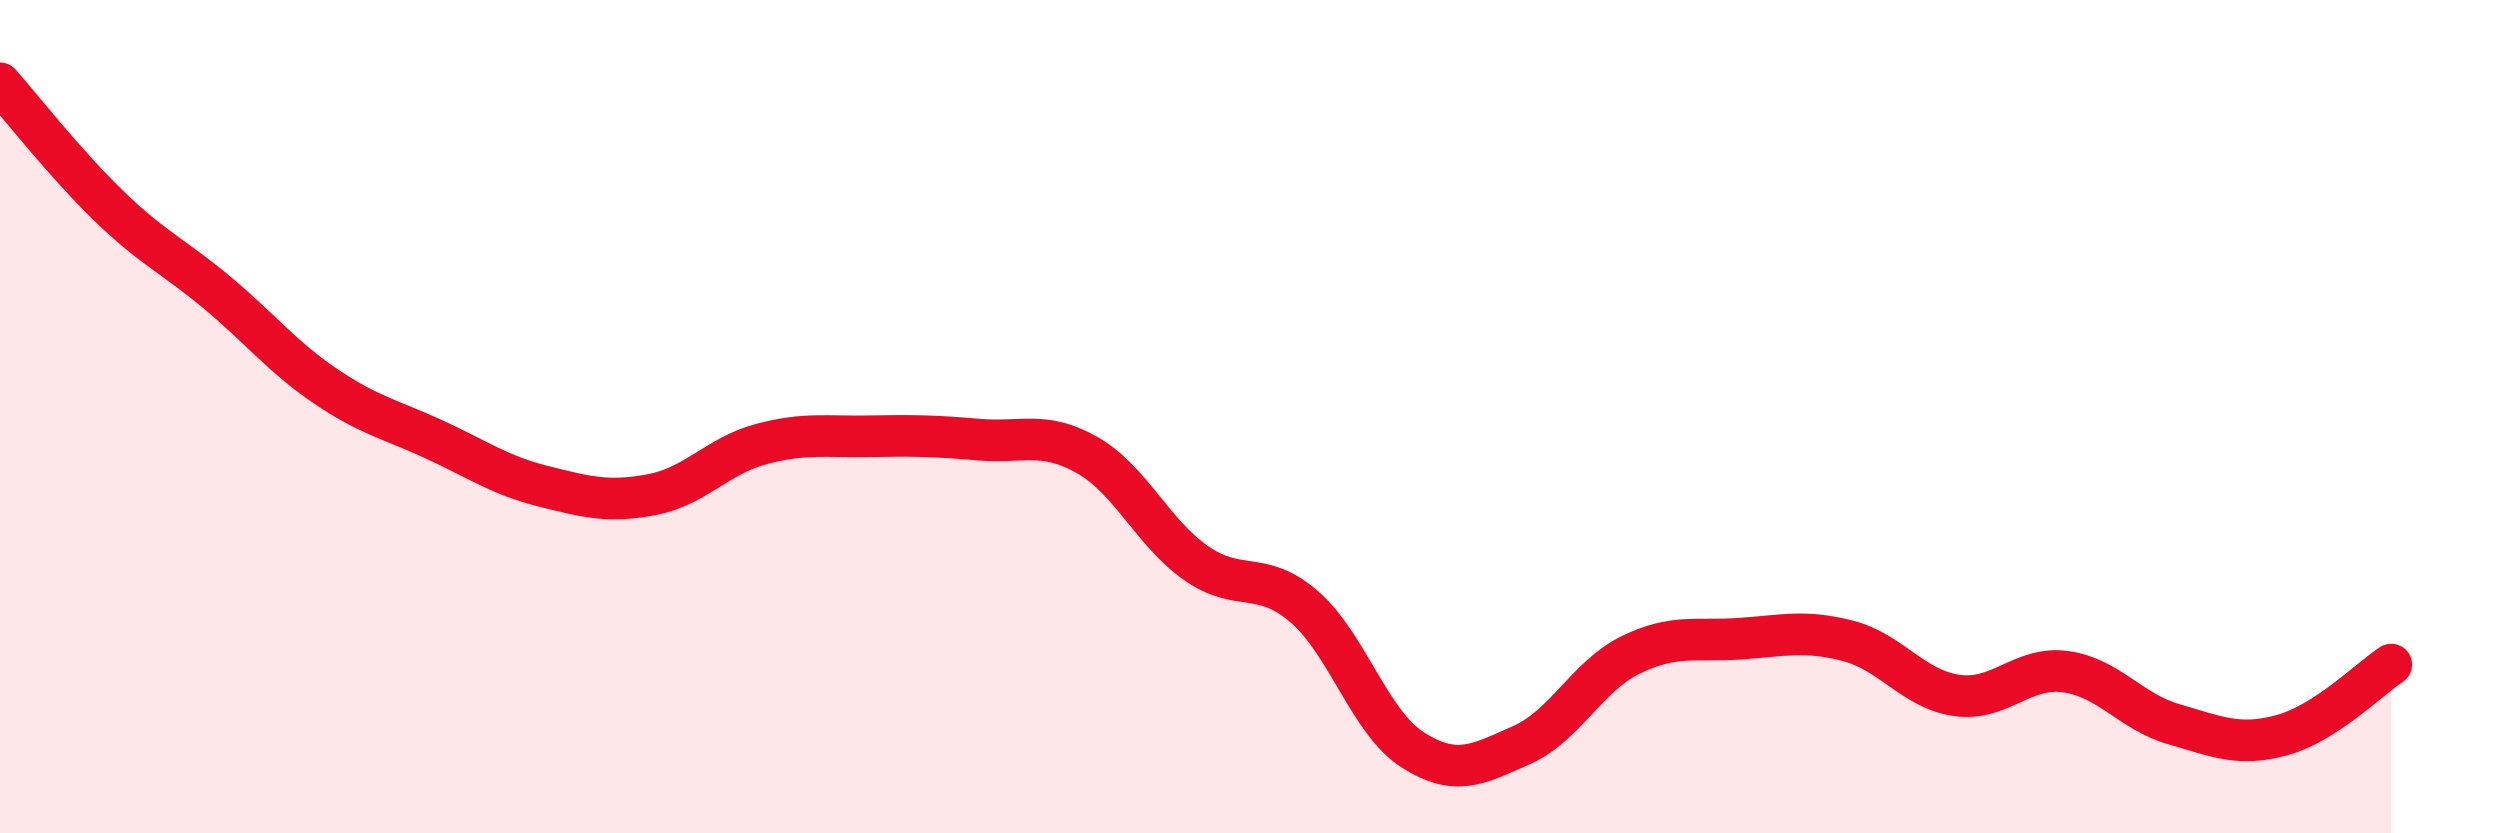 
    <svg width="60" height="20" viewBox="0 0 60 20" xmlns="http://www.w3.org/2000/svg">
      <path
        d="M 0,2 C 0.52,2.59 1.57,3.93 2.61,4.94 C 3.65,5.95 4.18,6.16 5.22,7.03 C 6.26,7.9 6.79,8.58 7.83,9.28 C 8.87,9.98 9.39,10.07 10.43,10.55 C 11.47,11.03 12,11.41 13.04,11.67 C 14.08,11.93 14.61,12.07 15.65,11.87 C 16.69,11.67 17.22,10.94 18.26,10.66 C 19.3,10.38 19.83,10.49 20.87,10.47 C 21.91,10.45 22.44,10.46 23.48,10.55 C 24.52,10.64 25.05,10.33 26.09,10.92 C 27.13,11.51 27.66,12.78 28.7,13.51 C 29.74,14.24 30.26,13.66 31.3,14.56 C 32.34,15.46 32.87,17.34 33.91,18 C 34.95,18.66 35.48,18.34 36.52,17.88 C 37.56,17.42 38.09,16.23 39.13,15.72 C 40.17,15.21 40.7,15.4 41.74,15.33 C 42.78,15.26 43.31,15.11 44.35,15.38 C 45.39,15.65 45.92,16.54 46.96,16.69 C 48,16.84 48.53,15.98 49.57,16.12 C 50.61,16.26 51.13,17.08 52.17,17.38 C 53.21,17.68 53.74,17.93 54.78,17.64 C 55.82,17.35 56.87,16.29 57.39,15.95L57.39 20L0 20Z"
        fill="#EB0A25"
        opacity="0.1"
        stroke-linecap="round"
        stroke-linejoin="round"
      />
      <path
        d="M 0,2 C 0.52,2.59 1.57,3.93 2.61,4.94 C 3.65,5.95 4.18,6.16 5.22,7.03 C 6.26,7.9 6.79,8.58 7.83,9.28 C 8.87,9.98 9.39,10.07 10.43,10.55 C 11.47,11.03 12,11.41 13.04,11.67 C 14.08,11.93 14.61,12.07 15.65,11.87 C 16.69,11.67 17.22,10.94 18.26,10.66 C 19.3,10.38 19.83,10.49 20.87,10.47 C 21.91,10.45 22.44,10.46 23.48,10.55 C 24.52,10.64 25.05,10.33 26.09,10.92 C 27.13,11.51 27.66,12.78 28.7,13.51 C 29.74,14.24 30.26,13.66 31.3,14.56 C 32.34,15.46 32.87,17.34 33.91,18 C 34.95,18.66 35.48,18.34 36.52,17.88 C 37.56,17.42 38.09,16.23 39.13,15.72 C 40.17,15.21 40.7,15.4 41.74,15.33 C 42.78,15.26 43.31,15.11 44.35,15.38 C 45.39,15.65 45.92,16.54 46.96,16.69 C 48,16.84 48.53,15.98 49.57,16.12 C 50.61,16.26 51.13,17.08 52.17,17.38 C 53.21,17.68 53.74,17.93 54.78,17.64 C 55.82,17.35 56.87,16.29 57.39,15.95"
        stroke="#EB0A25"
        stroke-width="1"
        fill="none"
        stroke-linecap="round"
        stroke-linejoin="round"
      />
    </svg>
  